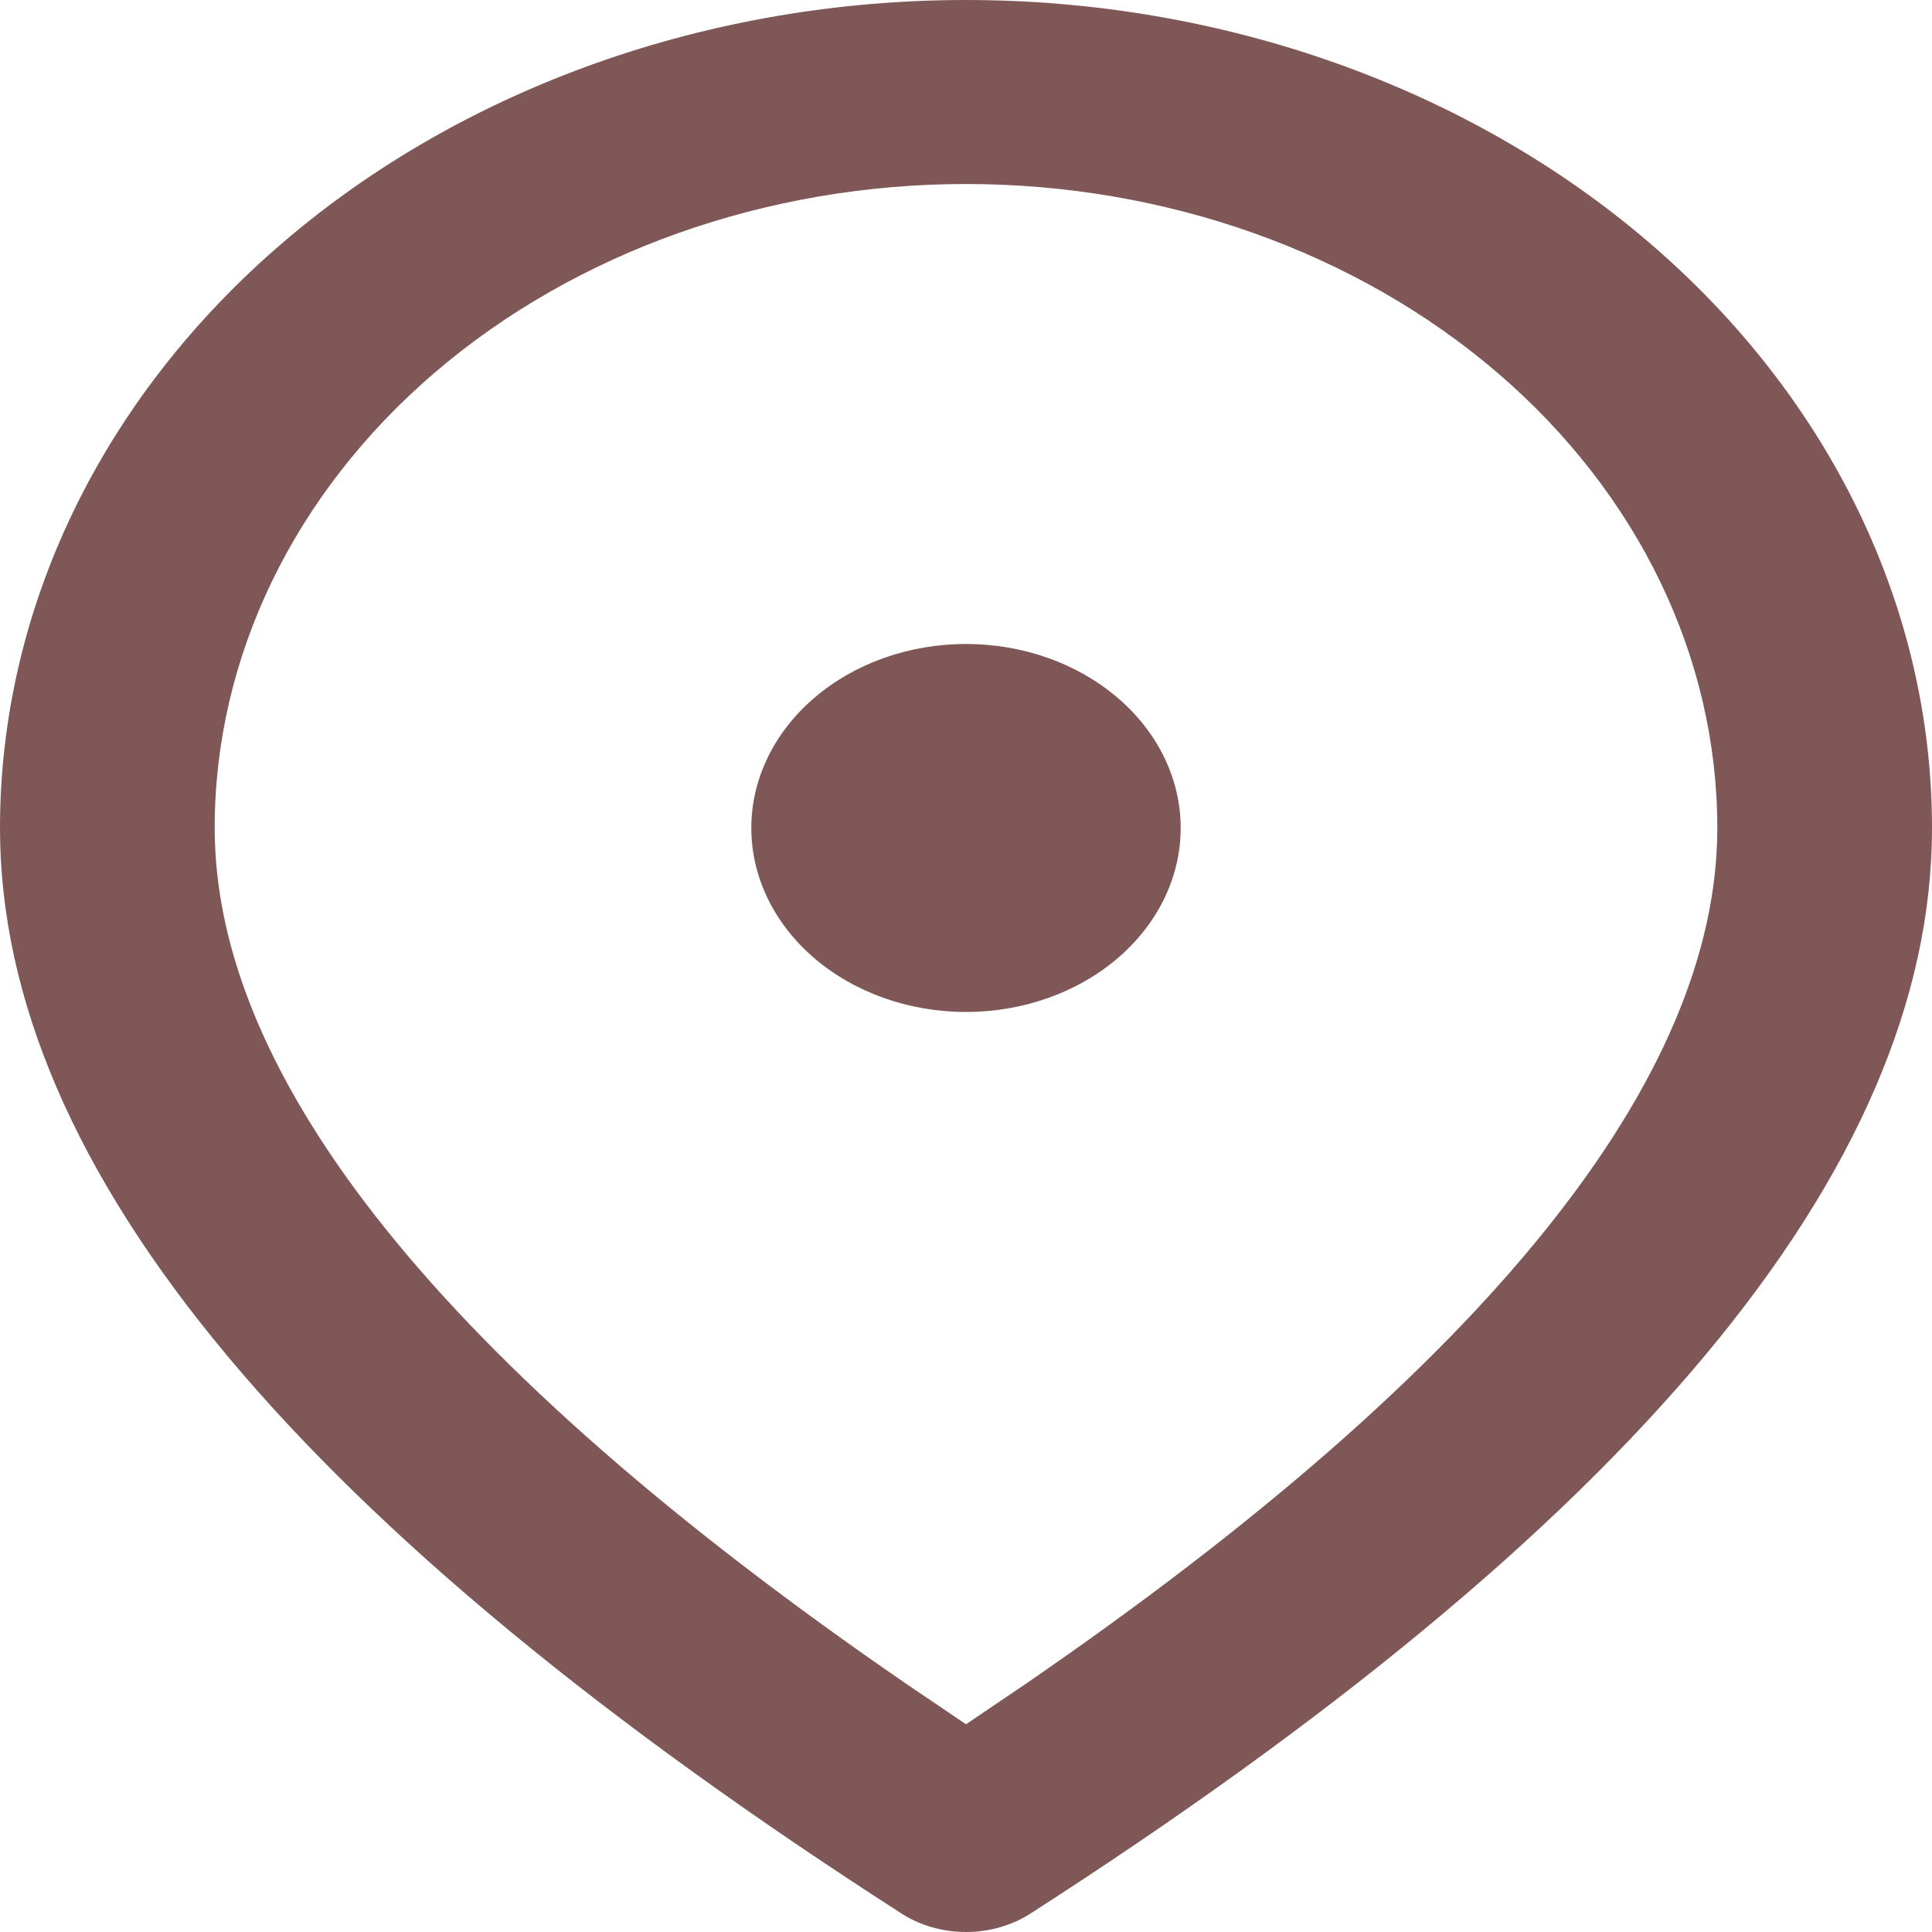 <?xml version="1.0" encoding="UTF-8"?> <svg xmlns="http://www.w3.org/2000/svg" width="25" height="25" viewBox="0 0 25 25" fill="none"><path d="M12.5 0C15.815 0 18.995 1.129 21.339 3.138C23.683 5.147 25 7.873 25 10.714C25 15.15 21.056 19.798 13.333 24.762C13.093 24.916 12.8 25 12.5 25C12.2 25 11.907 24.916 11.667 24.762C3.944 19.798 0 15.15 0 10.714C0 7.873 1.317 5.147 3.661 3.138C6.005 1.129 9.185 0 12.5 0ZM12.5 2.381C9.922 2.381 7.449 3.259 5.625 4.822C3.802 6.385 2.778 8.504 2.778 10.714C2.778 13.941 5.719 17.662 11.733 21.793L12.5 22.312L13.267 21.793C19.281 17.662 22.222 13.941 22.222 10.714C22.222 8.504 21.198 6.385 19.375 4.822C17.551 3.259 15.079 2.381 12.5 2.381ZM12.5 8.333C13.237 8.333 13.943 8.584 14.464 9.031C14.985 9.477 15.278 10.083 15.278 10.714C15.278 11.346 14.985 11.951 14.464 12.398C13.943 12.844 13.237 13.095 12.5 13.095C11.763 13.095 11.057 12.844 10.536 12.398C10.015 11.951 9.722 11.346 9.722 10.714C9.722 10.083 10.015 9.477 10.536 9.031C11.057 8.584 11.763 8.333 12.5 8.333Z" fill="#805757"></path></svg> 